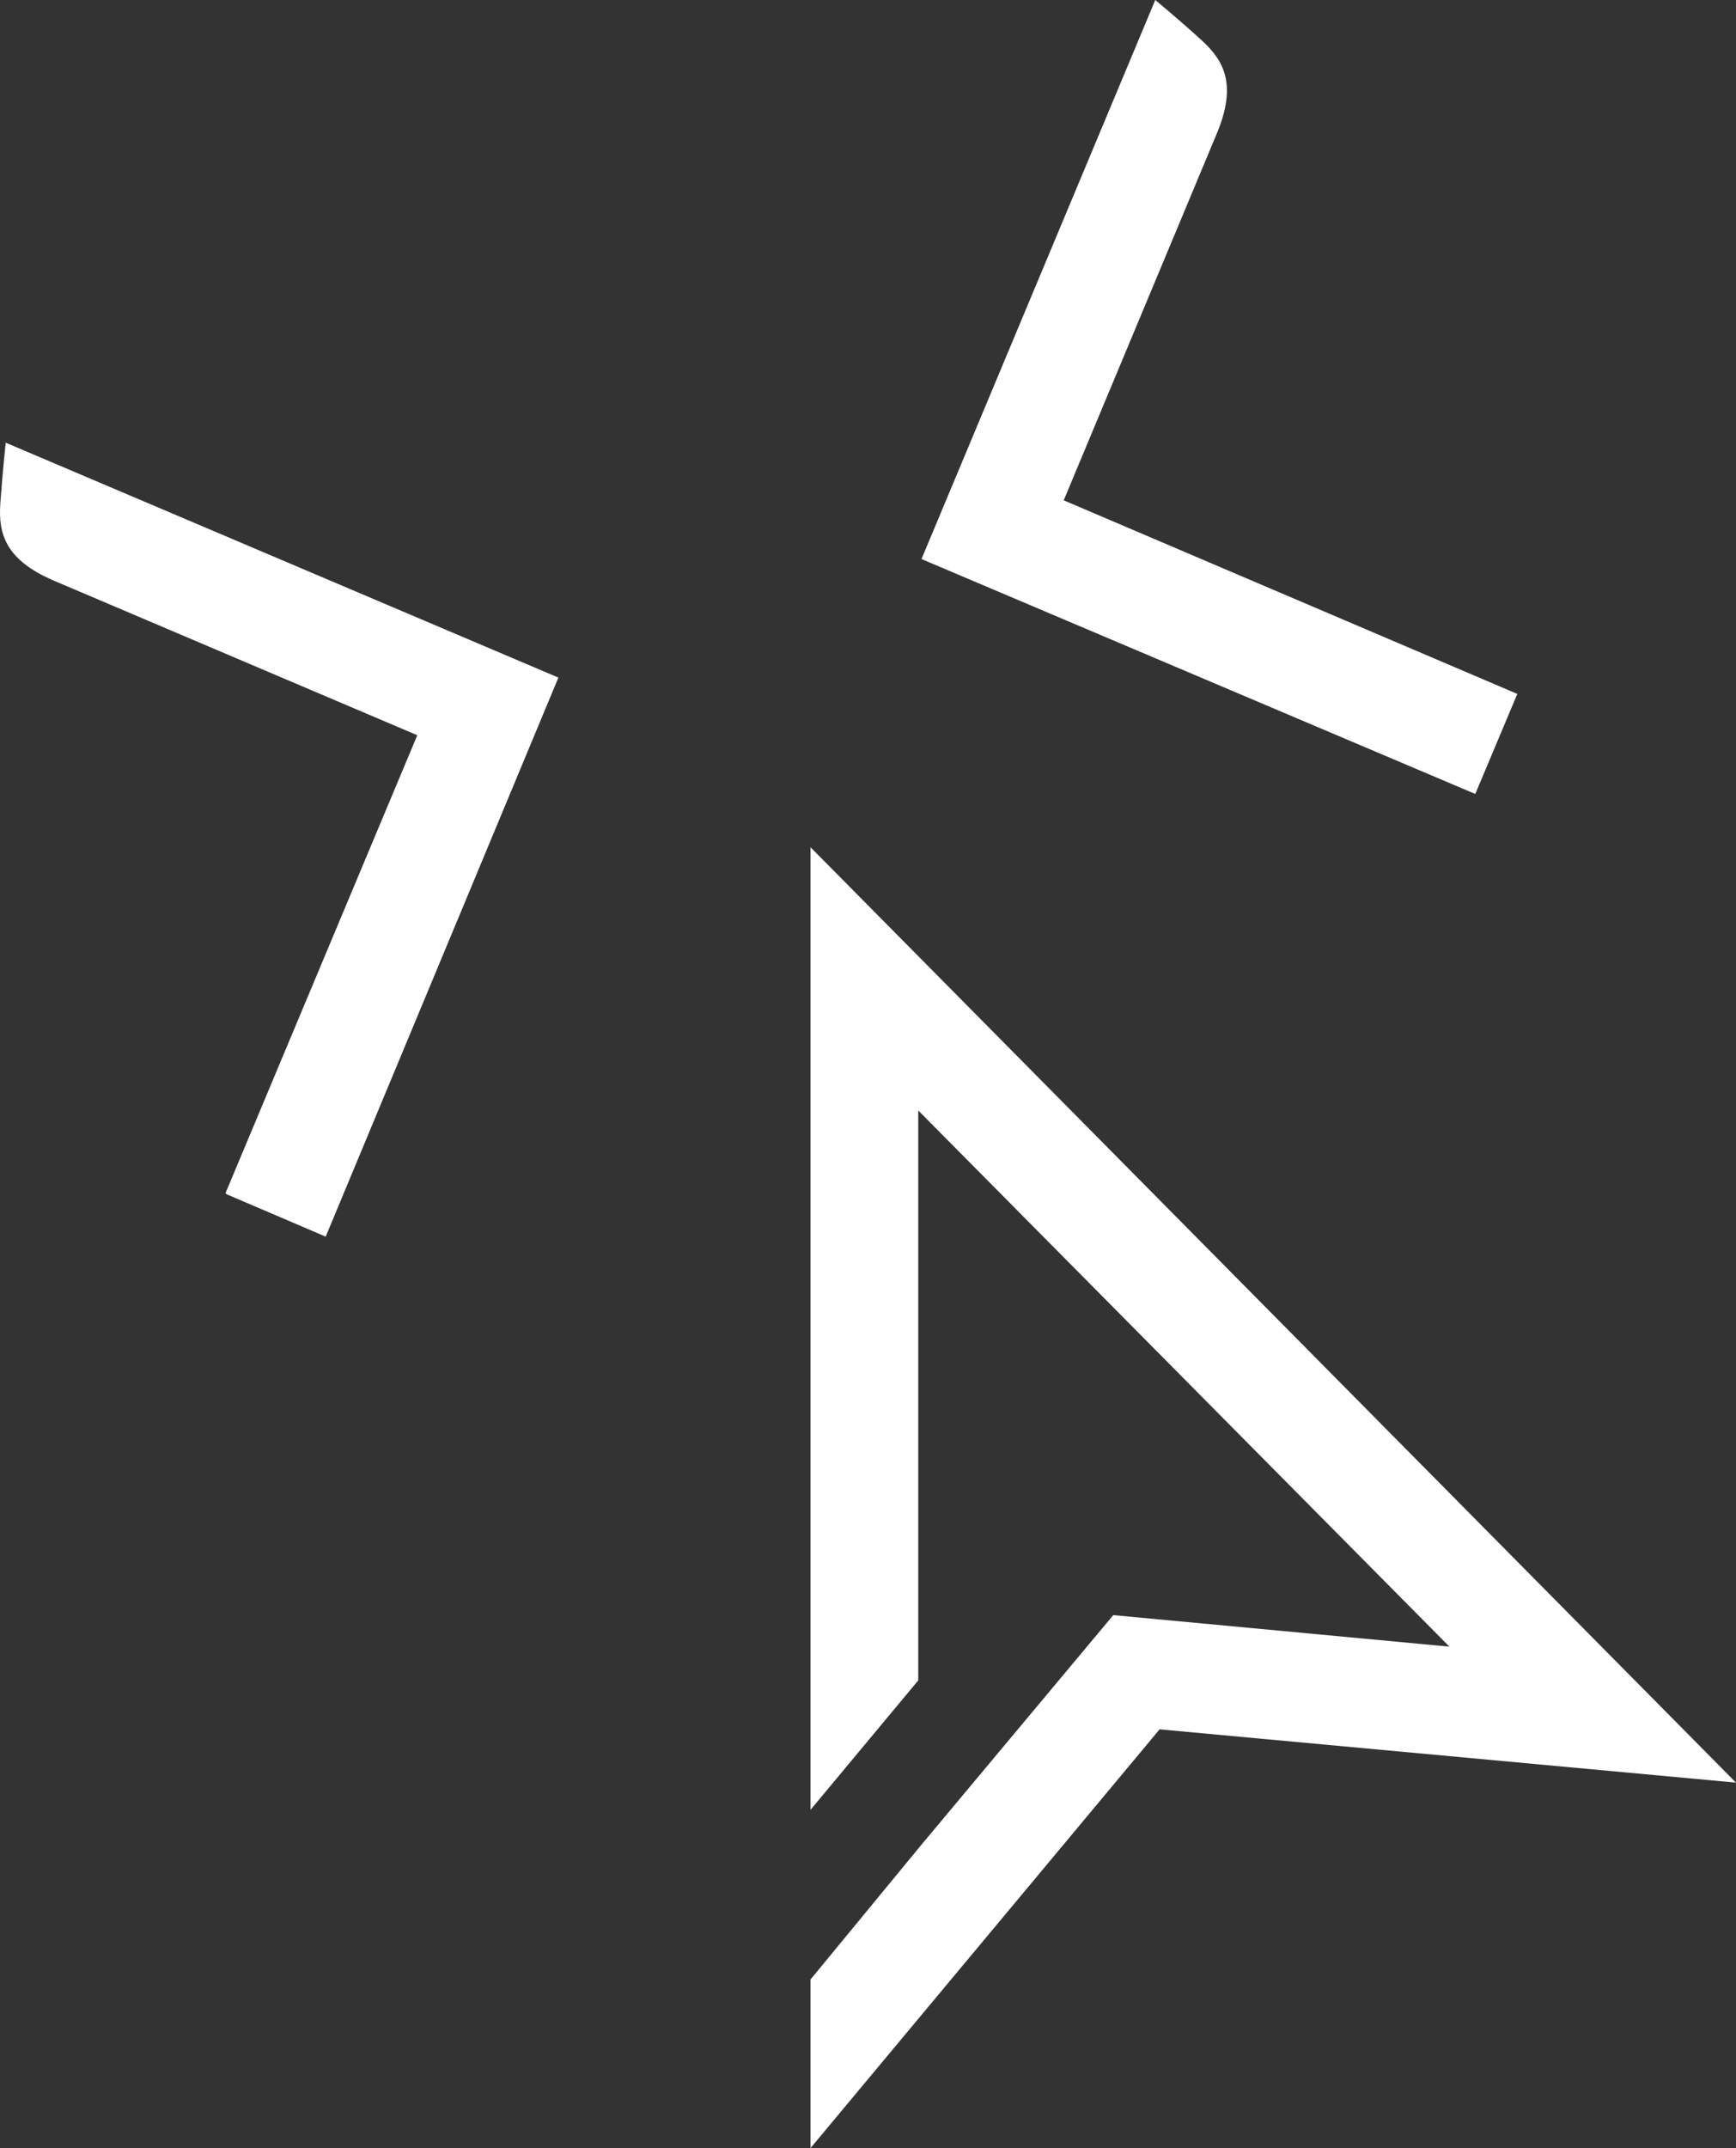 <svg width="38" height="47" viewBox="0 0 38 47" fill="none" xmlns="http://www.w3.org/2000/svg">
<rect x="0" y="0" width="38" height="47" fill="#333333" stroke="none"/>
<path d="M17.742 18.538V39.599L20.1 36.767V24.297L31.727 36.029L24.369 35.339L20.171 40.361L17.742 43.311V47L25.383 37.838L38 39.004L17.742 18.538Z" fill="white"/>
<path d="M33.213 15.183L32.293 17.372L20.171 12.232L25.288 0C25.288 0 25.807 0.428 26.303 0.881C26.798 1.333 27.081 1.856 26.633 2.927L23.284 10.947L33.213 15.183Z" fill="white"/>
<path d="M4.96 26.13L7.129 27.058L12.223 14.826L0.125 9.686C0.125 9.686 0.054 10.352 0.007 11.018C-0.04 11.685 0.125 12.256 1.186 12.708L9.134 16.087L4.936 26.106L4.96 26.13Z" fill="white"/>
</svg>
